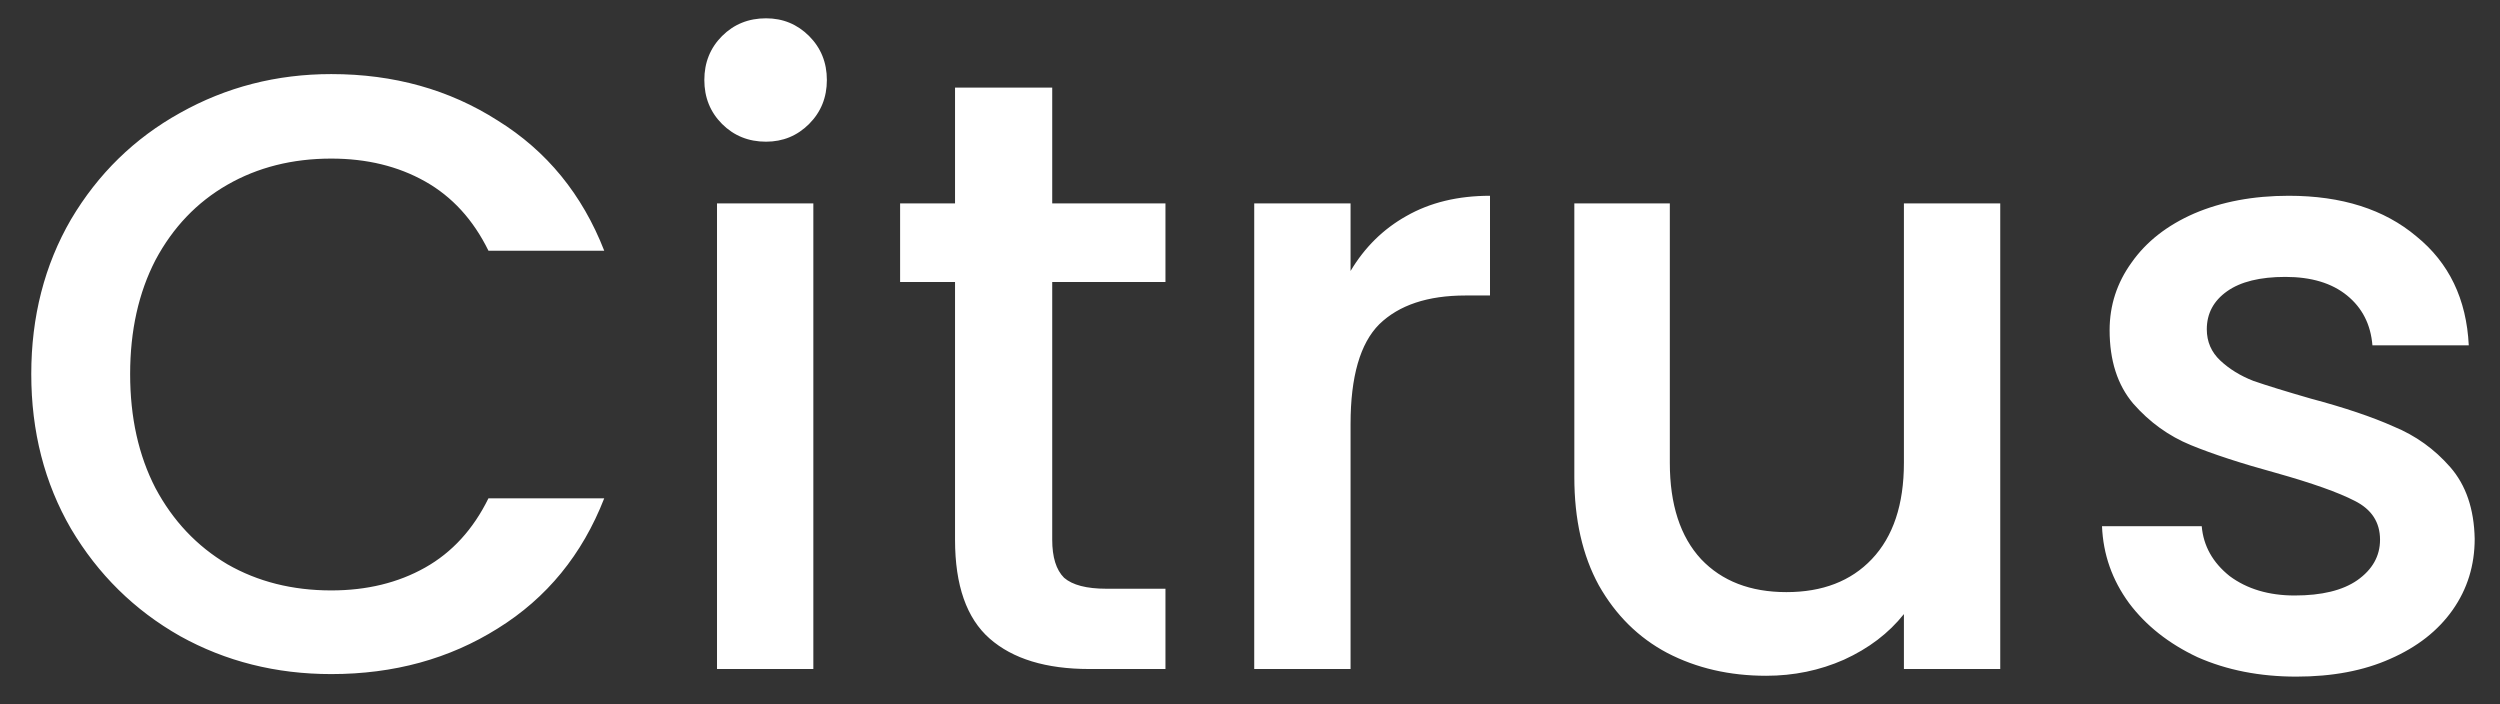<?xml version="1.0" encoding="UTF-8"?>
<svg xmlns="http://www.w3.org/2000/svg" width="71" height="20" viewBox="0 0 71 20" fill="none">
  <rect x="0" y="0" width="71" height="20" fill="#333333" stroke="none"/>
  <path d="M0.888 10.624C0.888 8.992 1.264 7.528 2.016 6.232C2.784 4.936 3.816 3.928 5.112 3.208C6.424 2.472 7.856 2.104 9.408 2.104C11.184 2.104 12.76 2.544 14.136 3.424C15.528 4.288 16.536 5.52 17.16 7.12H13.872C13.44 6.24 12.84 5.584 12.072 5.152C11.304 4.72 10.416 4.504 9.408 4.504C8.304 4.504 7.32 4.752 6.456 5.248C5.592 5.744 4.912 6.456 4.416 7.384C3.936 8.312 3.696 9.392 3.696 10.624C3.696 11.856 3.936 12.936 4.416 13.864C4.912 14.792 5.592 15.512 6.456 16.024C7.32 16.52 8.304 16.768 9.408 16.768C10.416 16.768 11.304 16.552 12.072 16.12C12.84 15.688 13.44 15.032 13.872 14.152H17.16C16.536 15.752 15.528 16.984 14.136 17.848C12.76 18.712 11.184 19.144 9.408 19.144C7.84 19.144 6.408 18.784 5.112 18.064C3.816 17.328 2.784 16.312 2.016 15.016C1.264 13.72 0.888 12.256 0.888 10.624ZM21.755 4.024C21.259 4.024 20.843 3.856 20.506 3.52C20.171 3.184 20.003 2.768 20.003 2.272C20.003 1.776 20.171 1.36 20.506 1.024C20.843 0.688 21.259 0.52 21.755 0.52C22.235 0.52 22.642 0.688 22.979 1.024C23.314 1.36 23.483 1.776 23.483 2.272C23.483 2.768 23.314 3.184 22.979 3.52C22.642 3.856 22.235 4.024 21.755 4.024ZM23.099 5.776V19H20.363V5.776H23.099ZM29.883 8.008V15.328C29.883 15.824 29.995 16.184 30.219 16.408C30.459 16.616 30.859 16.72 31.419 16.72H33.099V19H30.939C29.707 19 28.763 18.712 28.107 18.136C27.451 17.56 27.123 16.624 27.123 15.328V8.008H25.563V5.776H27.123V2.488H29.883V5.776H33.099V8.008H29.883ZM38.356 7.696C38.756 7.024 39.284 6.504 39.94 6.136C40.612 5.752 41.404 5.56 42.316 5.56V8.392H41.62C40.548 8.392 39.732 8.664 39.172 9.208C38.628 9.752 38.356 10.696 38.356 12.04V19H35.62V5.776H38.356V7.696ZM56.807 5.776V19H54.071V17.44C53.639 17.984 53.071 18.416 52.367 18.736C51.679 19.04 50.943 19.192 50.159 19.192C49.119 19.192 48.183 18.976 47.351 18.544C46.535 18.112 45.887 17.472 45.407 16.624C44.943 15.776 44.711 14.752 44.711 13.552V5.776H47.423V13.144C47.423 14.328 47.719 15.24 48.311 15.88C48.903 16.504 49.711 16.816 50.735 16.816C51.759 16.816 52.567 16.504 53.159 15.88C53.767 15.24 54.071 14.328 54.071 13.144V5.776H56.807ZM65.217 19.216C64.177 19.216 63.241 19.032 62.409 18.664C61.593 18.28 60.945 17.768 60.465 17.128C59.985 16.472 59.729 15.744 59.697 14.944H62.529C62.577 15.504 62.841 15.976 63.321 16.36C63.817 16.728 64.433 16.912 65.169 16.912C65.937 16.912 66.529 16.768 66.945 16.48C67.377 16.176 67.593 15.792 67.593 15.328C67.593 14.832 67.353 14.464 66.873 14.224C66.409 13.984 65.665 13.72 64.641 13.432C63.649 13.16 62.841 12.896 62.217 12.64C61.593 12.384 61.049 11.992 60.585 11.464C60.137 10.936 59.913 10.24 59.913 9.376C59.913 8.672 60.121 8.032 60.537 7.456C60.953 6.864 61.545 6.4 62.313 6.064C63.097 5.728 63.993 5.56 65.001 5.56C66.505 5.56 67.713 5.944 68.625 6.712C69.553 7.464 70.049 8.496 70.113 9.808H67.377C67.329 9.216 67.089 8.744 66.657 8.392C66.225 8.04 65.641 7.864 64.905 7.864C64.185 7.864 63.633 8 63.249 8.272C62.865 8.544 62.673 8.904 62.673 9.352C62.673 9.704 62.801 10 63.057 10.24C63.313 10.48 63.625 10.672 63.993 10.816C64.361 10.944 64.905 11.112 65.625 11.32C66.585 11.576 67.369 11.84 67.977 12.112C68.601 12.368 69.137 12.752 69.585 13.264C70.033 13.776 70.265 14.456 70.281 15.304C70.281 16.056 70.073 16.728 69.657 17.32C69.241 17.912 68.649 18.376 67.881 18.712C67.129 19.048 66.241 19.216 65.217 19.216Z" fill="white"></path>
</svg>
